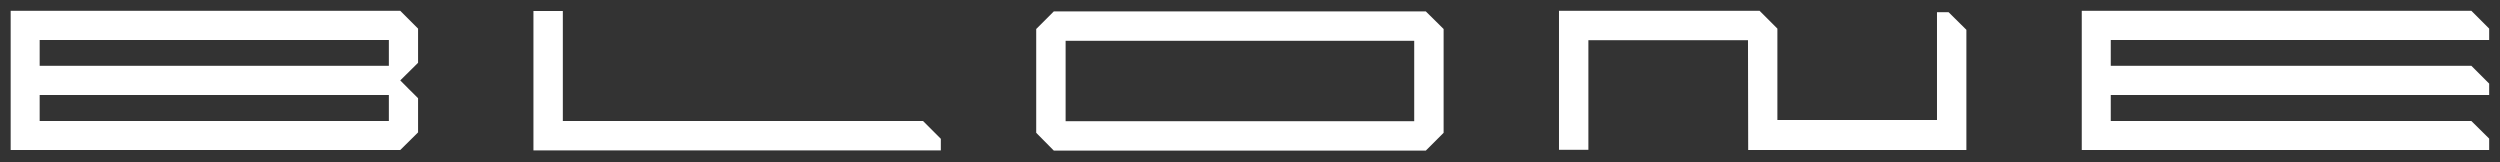 <svg width="200" height="13" viewBox="0 0 200 13" fill="none" xmlns="http://www.w3.org/2000/svg">
<rect x="0" y="0" width="200" height="13" fill="#333333" stroke="none"/>
<path d="M32.021 0.864C32.581 1.424 32.885 1.728 33.445 2.288V5.024C32.885 5.568 32.581 5.888 32.021 6.432C32.581 6.992 32.885 7.312 33.445 7.856V10.592C32.885 11.136 32.581 11.456 32.021 12L0.853 12L0.853 0.864L32.021 0.864ZM3.173 9.68L31.109 9.68V7.6L3.173 7.6V9.68ZM31.109 5.264V3.2L3.173 3.2V5.264L31.109 5.264ZM73.843 9.68L75.267 11.104V12.032L43.843 12.032H42.675V0.88L45.027 0.88V9.68L73.843 9.68ZM114.065 0.912C114.625 1.456 114.929 1.776 115.489 2.32V10.624L114.065 12.048L84.305 12.048C83.761 11.488 83.441 11.184 82.897 10.624V2.32C83.441 1.776 83.761 1.456 84.305 0.912L114.065 0.912ZM113.137 9.696V3.264L85.249 3.264V9.696L113.137 9.696ZM155.887 0.976L157.311 2.384V12H139.871H139.855L139.839 3.216L127.071 3.216V11.984H124.719V0.864L140.767 0.864C141.327 1.424 141.631 1.728 142.191 2.288V9.6H154.959V0.976L155.887 0.976ZM199.133 2.288V3.2L168.861 3.2V5.264L197.709 5.264C198.269 5.824 198.573 6.128 199.133 6.688V7.6L168.861 7.6V9.68L197.709 9.68L199.133 11.088V12L166.541 12V0.864L197.709 0.864C198.269 1.424 198.573 1.728 199.133 2.288Z" fill="white"/>
</svg>
